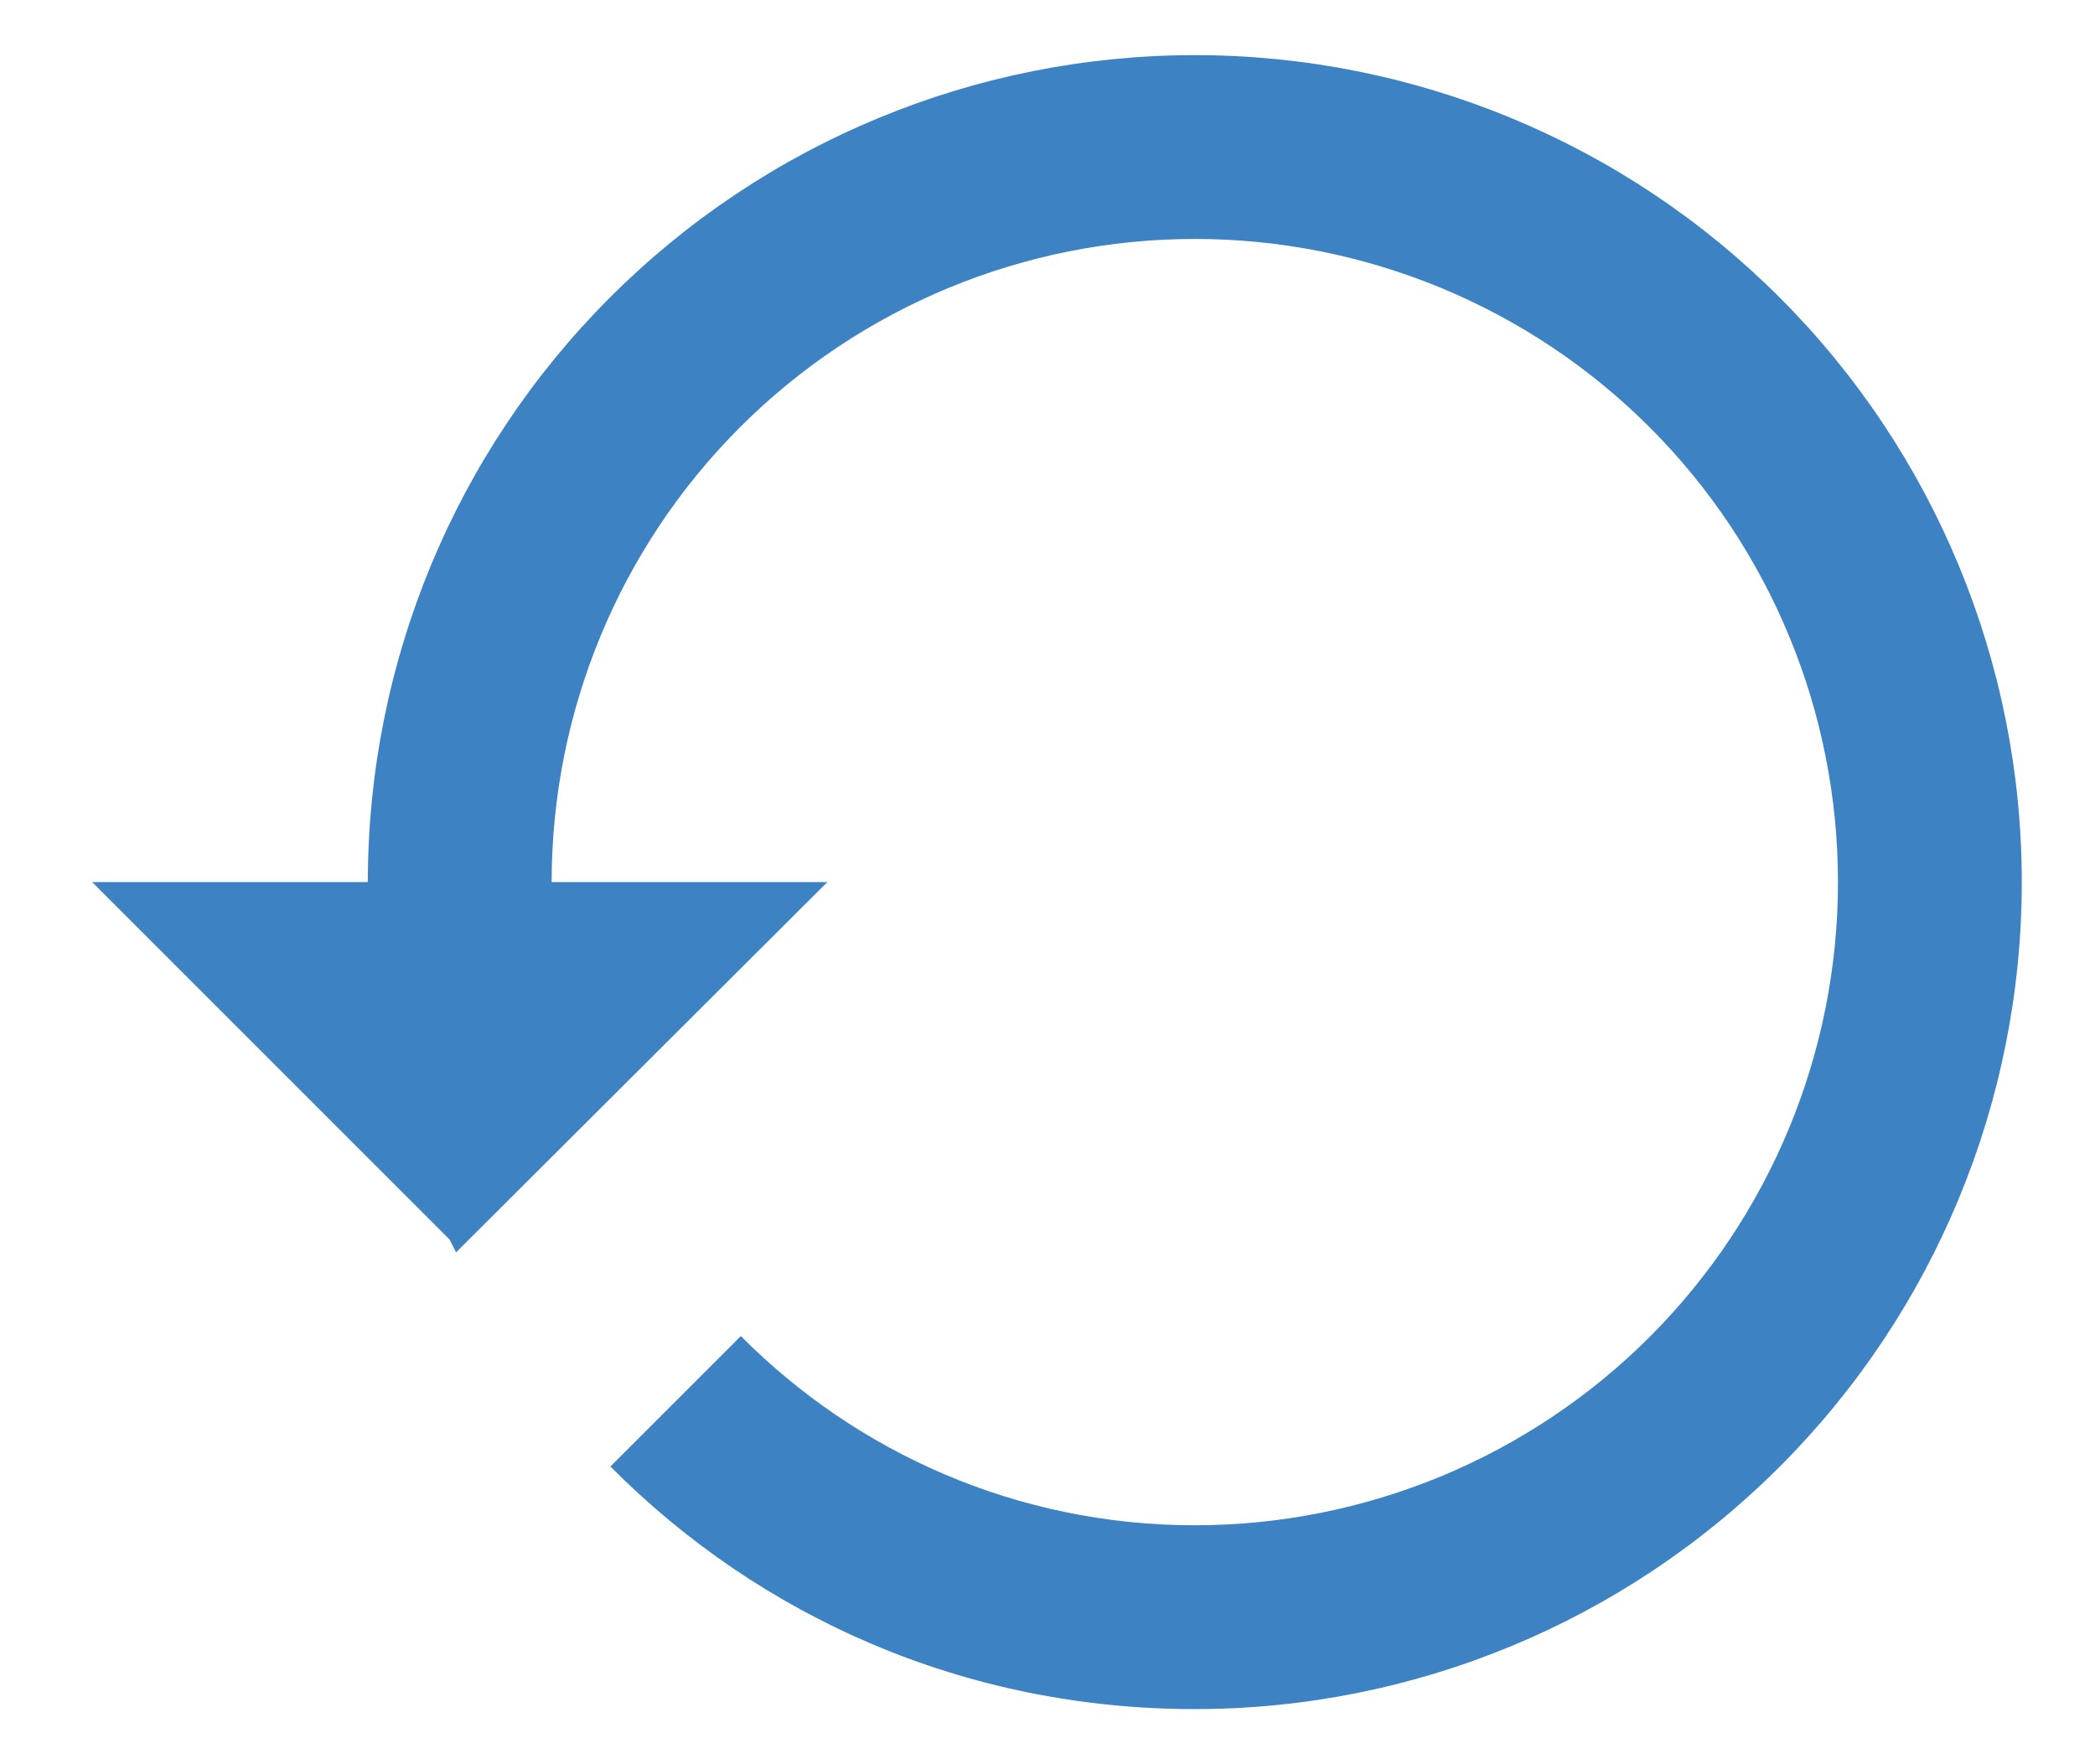 <svg width="19" height="16" viewBox="0 0 19 16" fill="none" xmlns="http://www.w3.org/2000/svg">
<path d="M10.836 0.5C8.847 0.5 6.939 1.29 5.533 2.697C4.126 4.103 3.336 6.011 3.336 8H0.836L4.078 11.242L4.136 11.358L7.503 8H5.003C5.003 6.453 5.617 4.969 6.711 3.875C7.805 2.781 9.289 2.167 10.836 2.167C12.383 2.167 13.867 2.781 14.961 3.875C16.055 4.969 16.669 6.453 16.669 8C16.669 9.547 16.055 11.031 14.961 12.125C13.867 13.219 12.383 13.833 10.836 13.833C9.228 13.833 7.769 13.175 6.719 12.117L5.536 13.3C6.894 14.667 8.753 15.5 10.836 15.5C12.825 15.5 14.733 14.71 16.139 13.303C17.546 11.897 18.336 9.989 18.336 8C18.336 6.011 17.546 4.103 16.139 2.697C14.733 1.29 12.825 0.5 10.836 0.5Z" fill="#3D82C3"/>
</svg>
